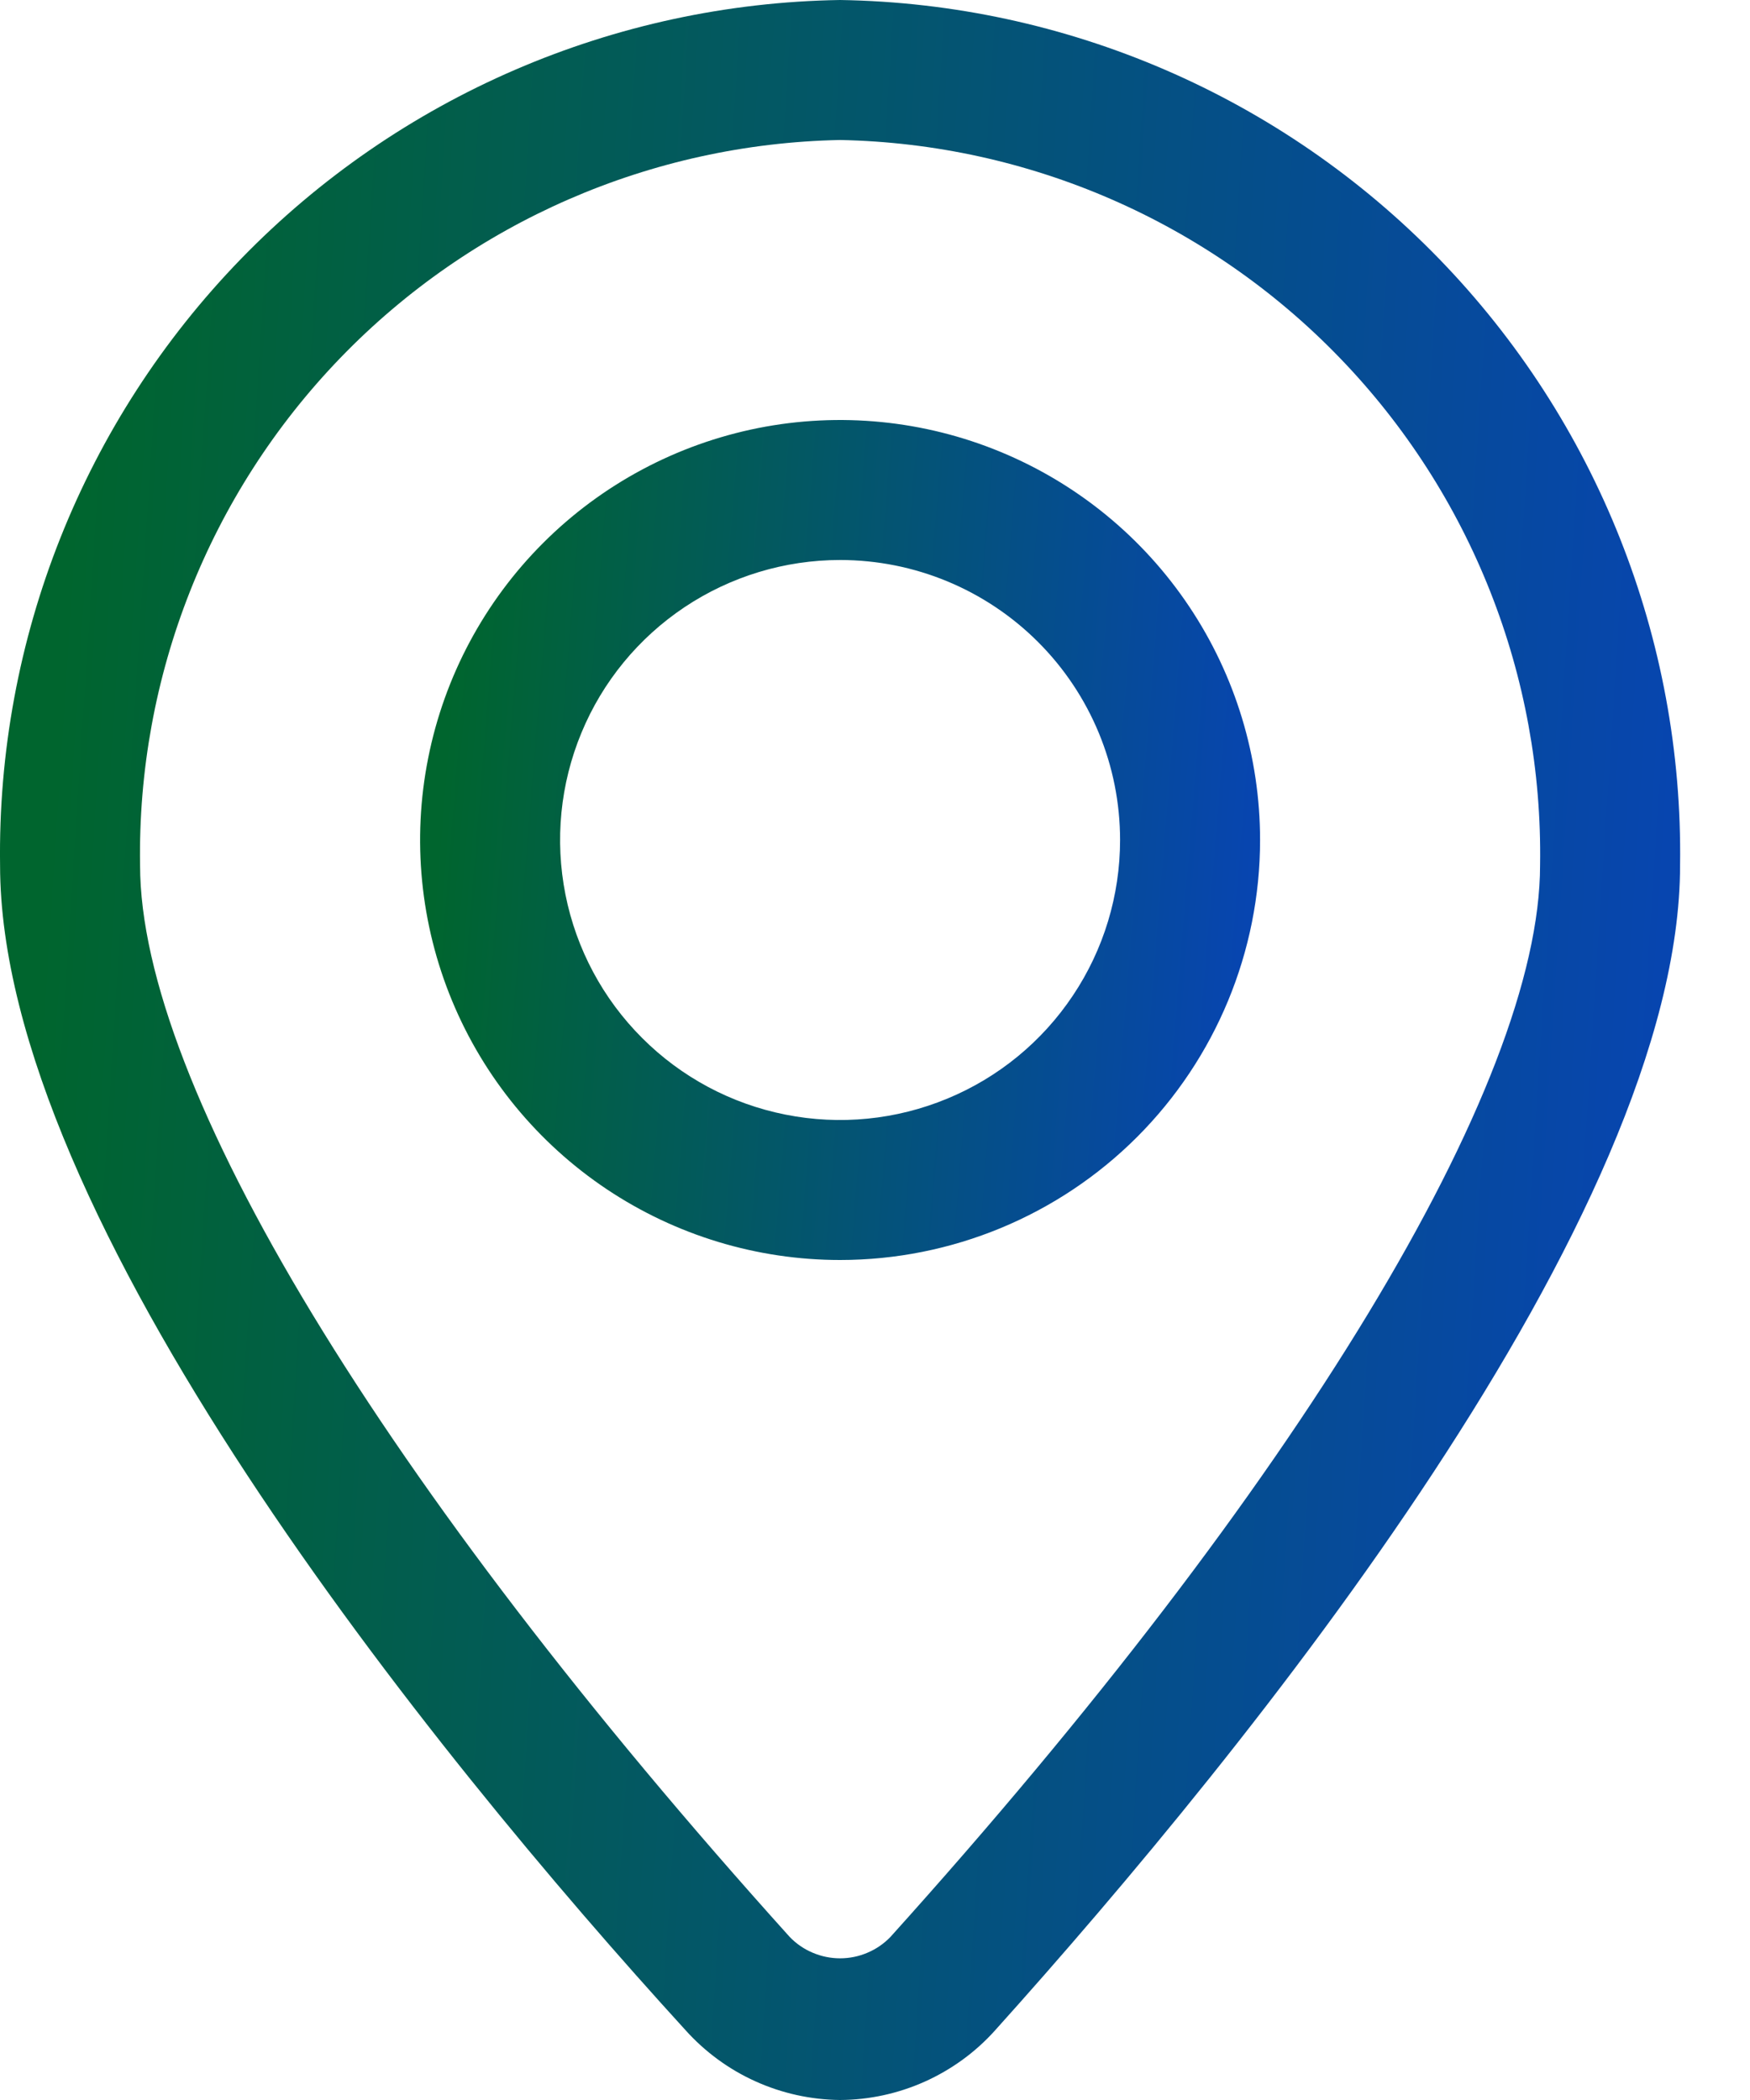 <svg width="25" height="30" viewBox="0 0 25 30" fill="none" xmlns="http://www.w3.org/2000/svg">
<path d="M12.001 30C11.584 29.996 11.171 29.905 10.791 29.733C10.41 29.561 10.07 29.311 9.791 29C6.141 25 0.001 17.39 0.001 12.36C-0.044 9.13 1.194 6.015 3.444 3.697C5.694 1.38 8.772 0.05 12.001 0C15.231 0.05 18.308 1.38 20.558 3.697C22.808 6.015 24.047 9.13 24.001 12.36C24.001 17.36 17.861 24.95 14.211 29.01C13.932 29.32 13.591 29.567 13.21 29.738C12.83 29.908 12.418 29.998 12.001 30ZM12.001 2C9.303 2.053 6.735 3.172 4.861 5.114C2.987 7.056 1.958 9.662 2.001 12.36C2.001 15.5 5.471 21.22 11.281 27.67C11.374 27.767 11.486 27.844 11.61 27.896C11.734 27.949 11.867 27.976 12.001 27.976C12.136 27.976 12.269 27.949 12.392 27.896C12.516 27.844 12.628 27.767 12.721 27.67C18.531 21.22 22.001 15.5 22.001 12.36C22.044 9.662 21.016 7.056 19.141 5.114C17.267 3.172 14.7 2.053 12.001 2Z" fill="url(#paint0_linear_121_2091)"/>
<path d="M12.001 18C10.815 18 9.655 17.648 8.668 16.989C7.681 16.329 6.912 15.393 6.458 14.296C6.004 13.2 5.885 11.993 6.117 10.829C6.348 9.666 6.919 8.596 7.759 7.757C8.598 6.918 9.667 6.347 10.831 6.115C11.995 5.884 13.201 6.003 14.297 6.457C15.394 6.911 16.331 7.68 16.99 8.667C17.649 9.653 18.001 10.813 18.001 12C18.001 13.591 17.369 15.117 16.244 16.243C15.119 17.368 13.592 18 12.001 18ZM12.001 8C11.21 8 10.437 8.235 9.779 8.674C9.121 9.114 8.608 9.738 8.306 10.469C8.003 11.2 7.924 12.004 8.078 12.78C8.232 13.556 8.613 14.269 9.173 14.828C9.732 15.388 10.445 15.769 11.221 15.923C11.997 16.078 12.801 15.998 13.532 15.695C14.263 15.393 14.888 14.88 15.327 14.222C15.767 13.565 16.001 12.791 16.001 12C16.001 10.939 15.58 9.922 14.83 9.172C14.079 8.421 13.062 8 12.001 8Z" fill="url(#paint1_linear_121_2091)"/>
<defs>
<linearGradient id="paint0_linear_121_2091" x1="1.2" y1="4.5" x2="24.398" y2="6" gradientUnits="userSpaceOnUse">
<stop stop-color="#00652E"/>
<stop offset="1" stop-color="#0745B0"/>
</linearGradient>
<linearGradient id="paint1_linear_121_2091" x1="6.601" y1="7.8" x2="18.172" y2="8.735" gradientUnits="userSpaceOnUse">
<stop stop-color="#00652E"/>
<stop offset="1" stop-color="#0745B0"/>
</linearGradient>
</defs>
</svg>

